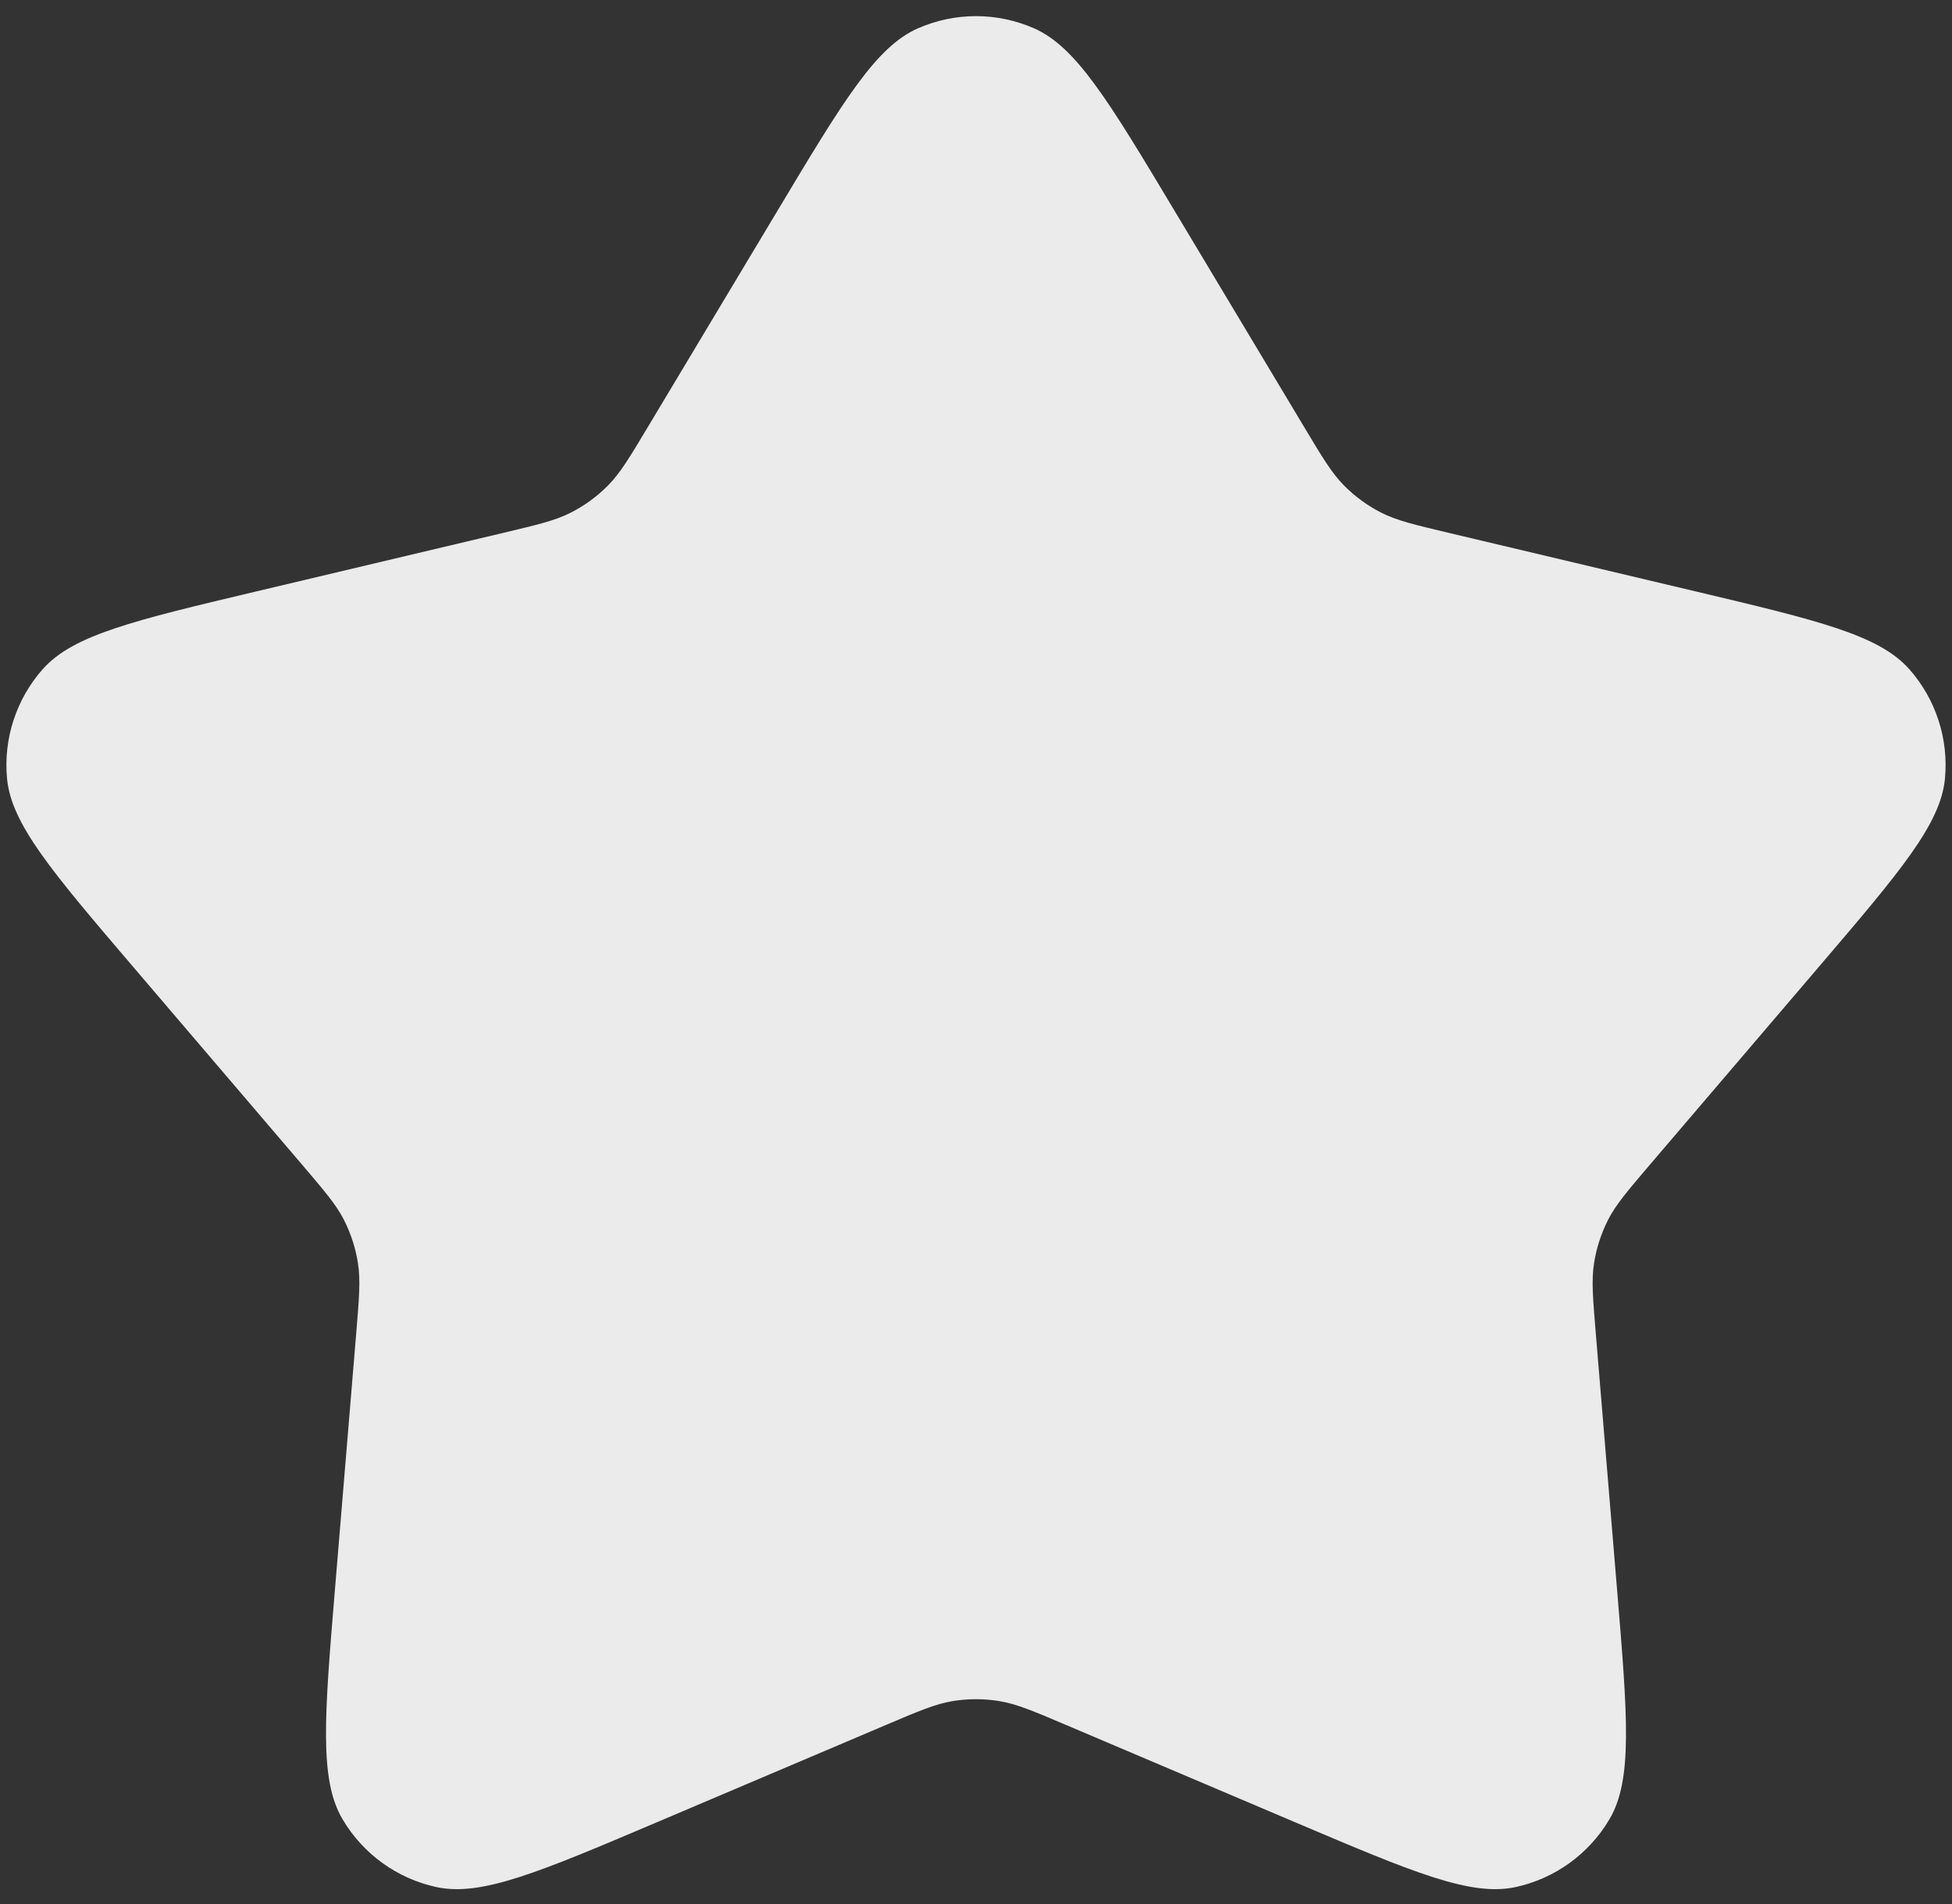 <?xml version="1.0" encoding="utf-8"?>
<svg xmlns="http://www.w3.org/2000/svg" fill="none" height="100%" overflow="visible" preserveAspectRatio="none" style="display: block;" viewBox="0 0 81 79" width="100%">
<rect x="0" y="0" width="81" height="79" fill="#333333" stroke="none"/>
<path d="M32.266 8.736C34.982 4.206 36.339 1.941 38.096 1.173C39.628 0.502 41.372 0.502 42.904 1.173C44.661 1.941 46.018 4.206 48.734 8.736L54.11 17.704C54.878 18.985 55.261 19.625 55.769 20.139C56.218 20.594 56.738 20.974 57.307 21.265C57.95 21.593 58.676 21.765 60.129 22.11L70.385 24.541C75.44 25.74 77.968 26.34 79.227 27.762C80.327 29.005 80.863 30.647 80.708 32.299C80.531 34.191 78.844 36.166 75.47 40.117L68.486 48.294C67.528 49.417 67.048 49.978 66.725 50.614C66.439 51.179 66.243 51.785 66.146 52.41C66.036 53.116 66.097 53.852 66.219 55.323L67.105 65.987C67.539 71.218 67.756 73.834 66.784 75.478C65.935 76.914 64.528 77.932 62.898 78.288C61.032 78.695 58.616 77.669 53.785 75.618L44.252 71.57C42.869 70.982 42.177 70.688 41.46 70.572C40.824 70.469 40.176 70.469 39.54 70.572C38.823 70.688 38.131 70.982 36.748 71.57L27.215 75.618C22.384 77.669 19.968 78.695 18.102 78.288C16.472 77.932 15.065 76.914 14.216 75.478C13.244 73.834 13.461 71.218 13.895 65.987L14.781 55.323C14.903 53.852 14.964 53.116 14.854 52.41C14.757 51.785 14.562 51.179 14.275 50.614C13.952 49.978 13.472 49.417 12.514 48.294L5.53 40.117C2.156 36.166 0.469 34.191 0.292 32.299C0.137 30.647 0.673 29.005 1.773 27.762C3.032 26.34 5.56 25.74 10.615 24.541L20.871 22.11C22.324 21.765 23.05 21.593 23.692 21.265C24.262 20.974 24.782 20.594 25.231 20.139C25.739 19.625 26.122 18.985 26.89 17.704L32.266 8.736Z" fill="#EBEBEB" id="Star 1"/>
</svg>